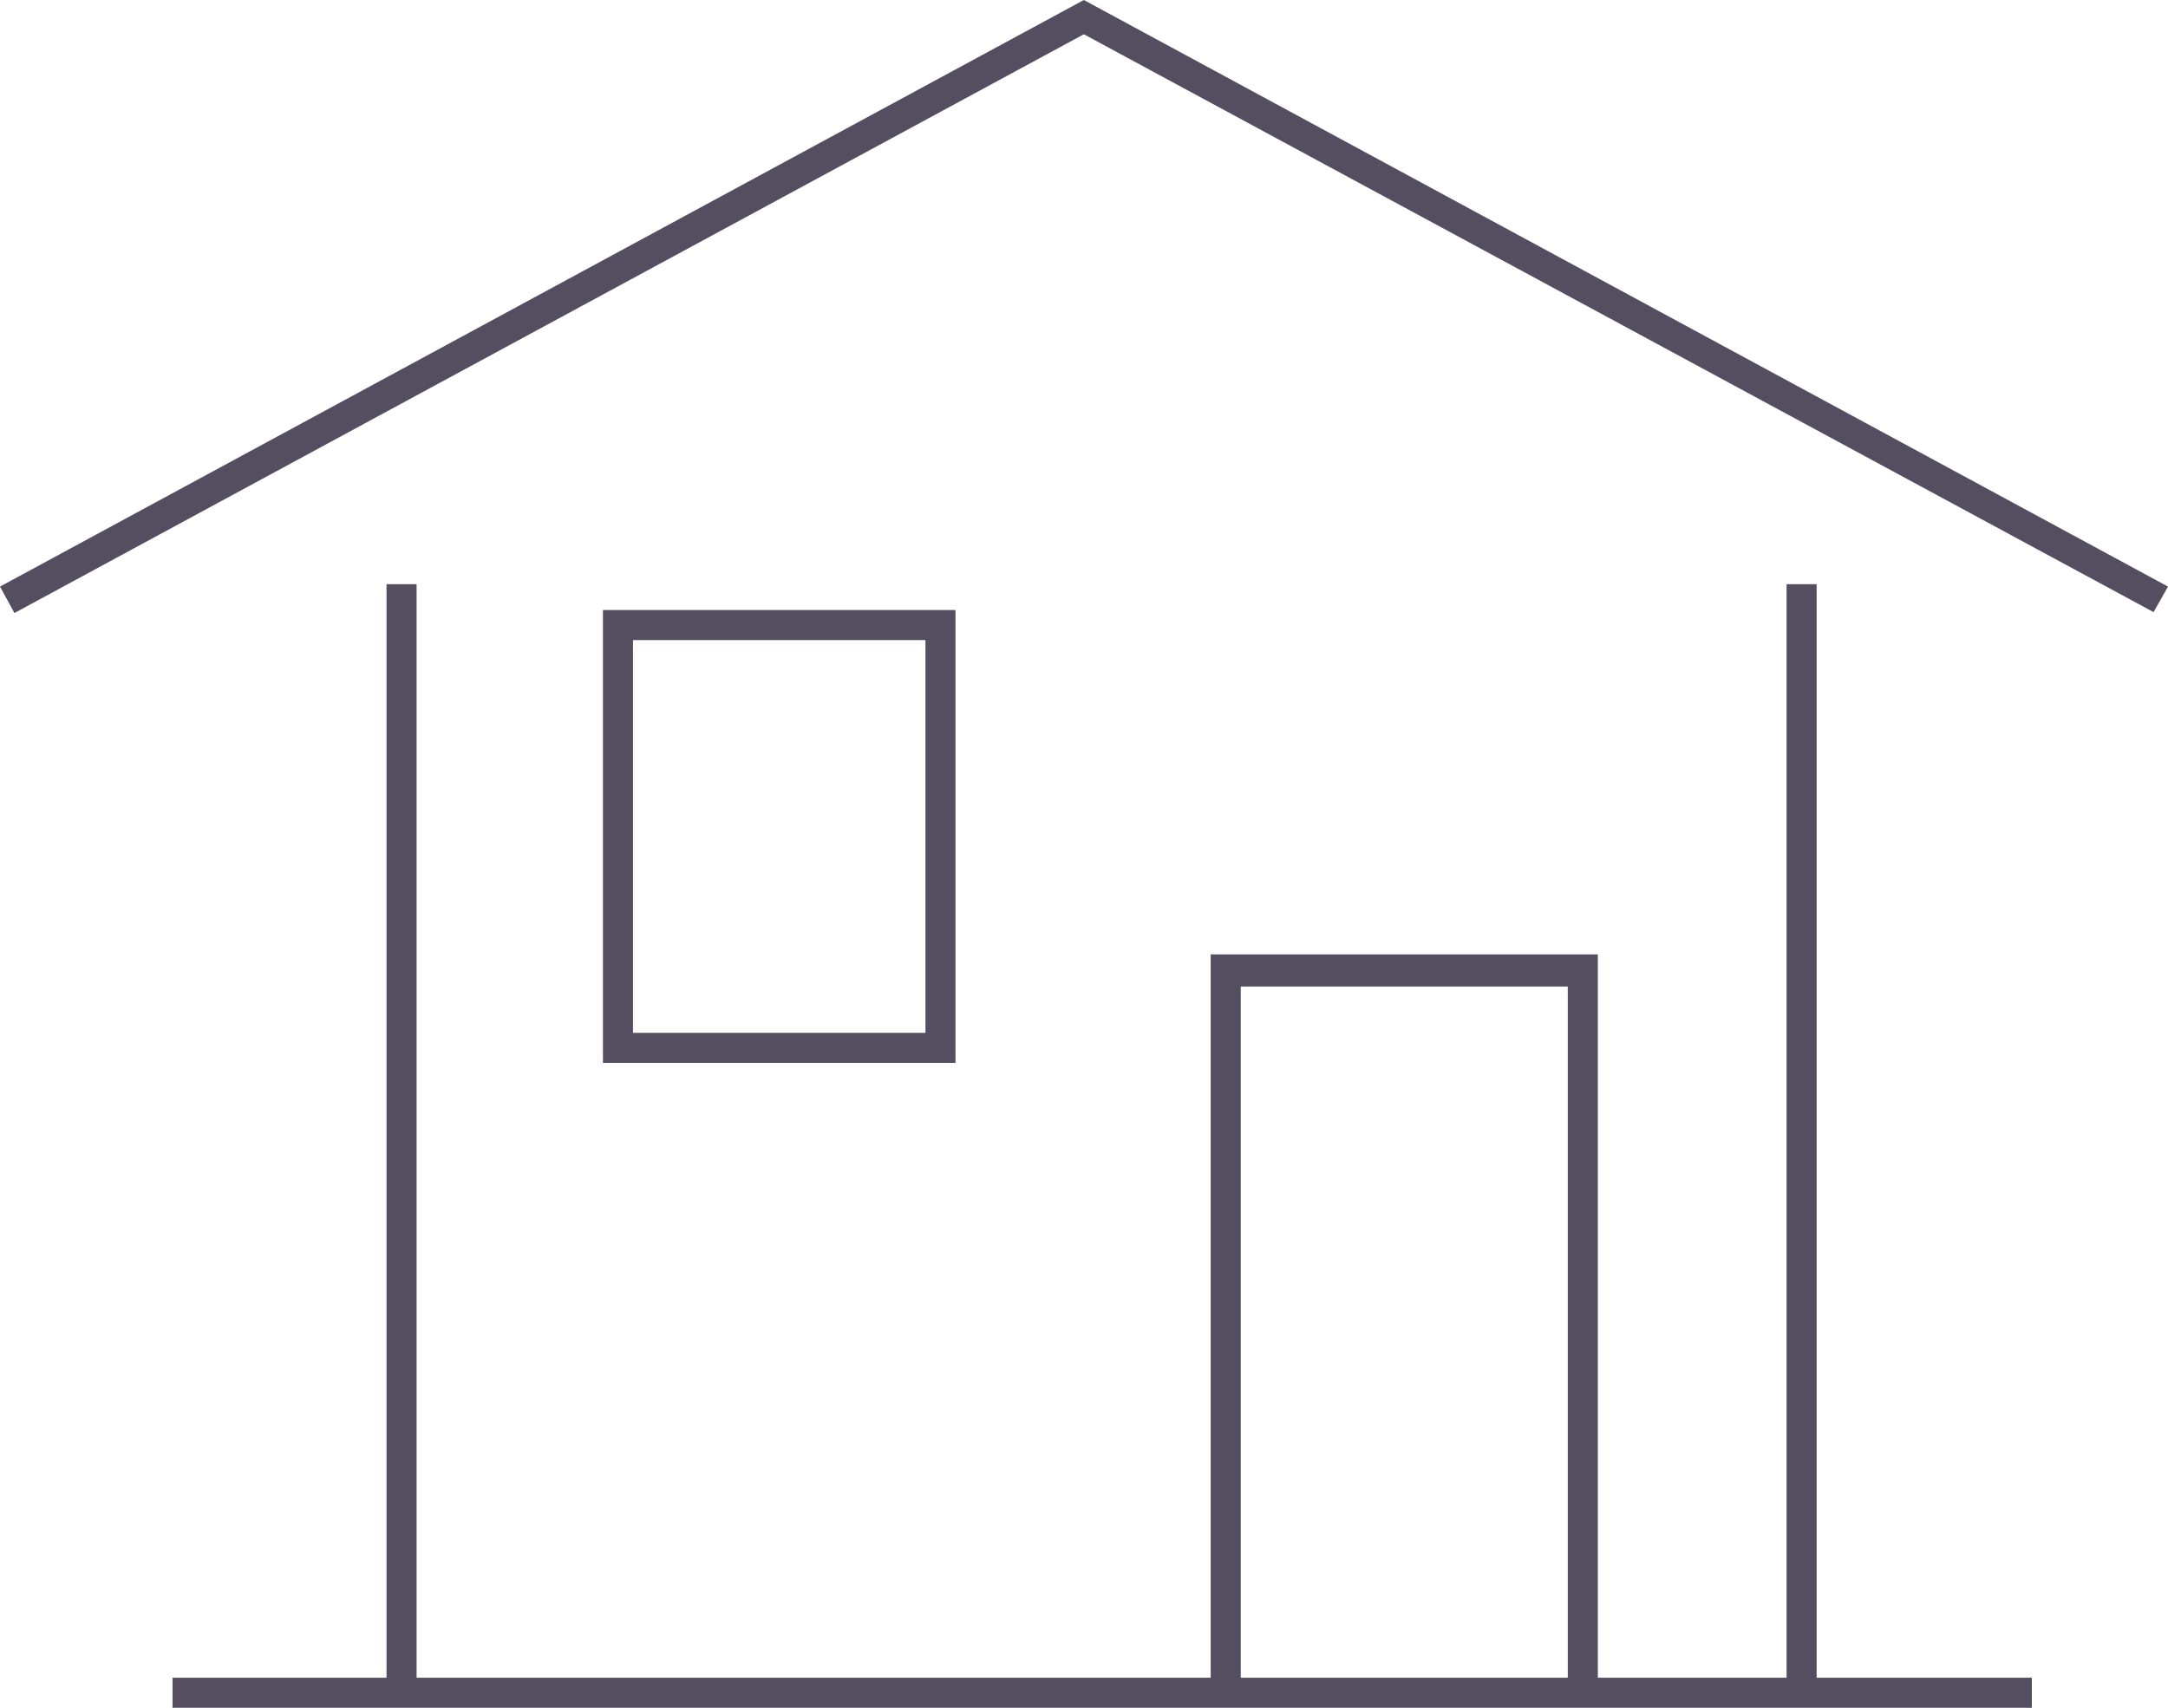 <svg xmlns="http://www.w3.org/2000/svg" width="72.13" height="56.83" viewBox="0 0 72.13 56.83"><title>Asset 8</title><path d="M67.6,56.83H5.74v-1h7.12V19.44h1V55.83H40.28V31.76H53.16V55.83h6.28V19.44h1V55.83H67.6Zm-26.32-1H52.16v-23H41.28ZM31.79,35.37H20.06V20.3H31.79Zm-10.73-1h9.73V21.3H21.06Zm50.59-14L36.06,1.14.48,20.4,0,19.52,36.06,0,72.13,19.52Z" fill="#554e61"/></svg>